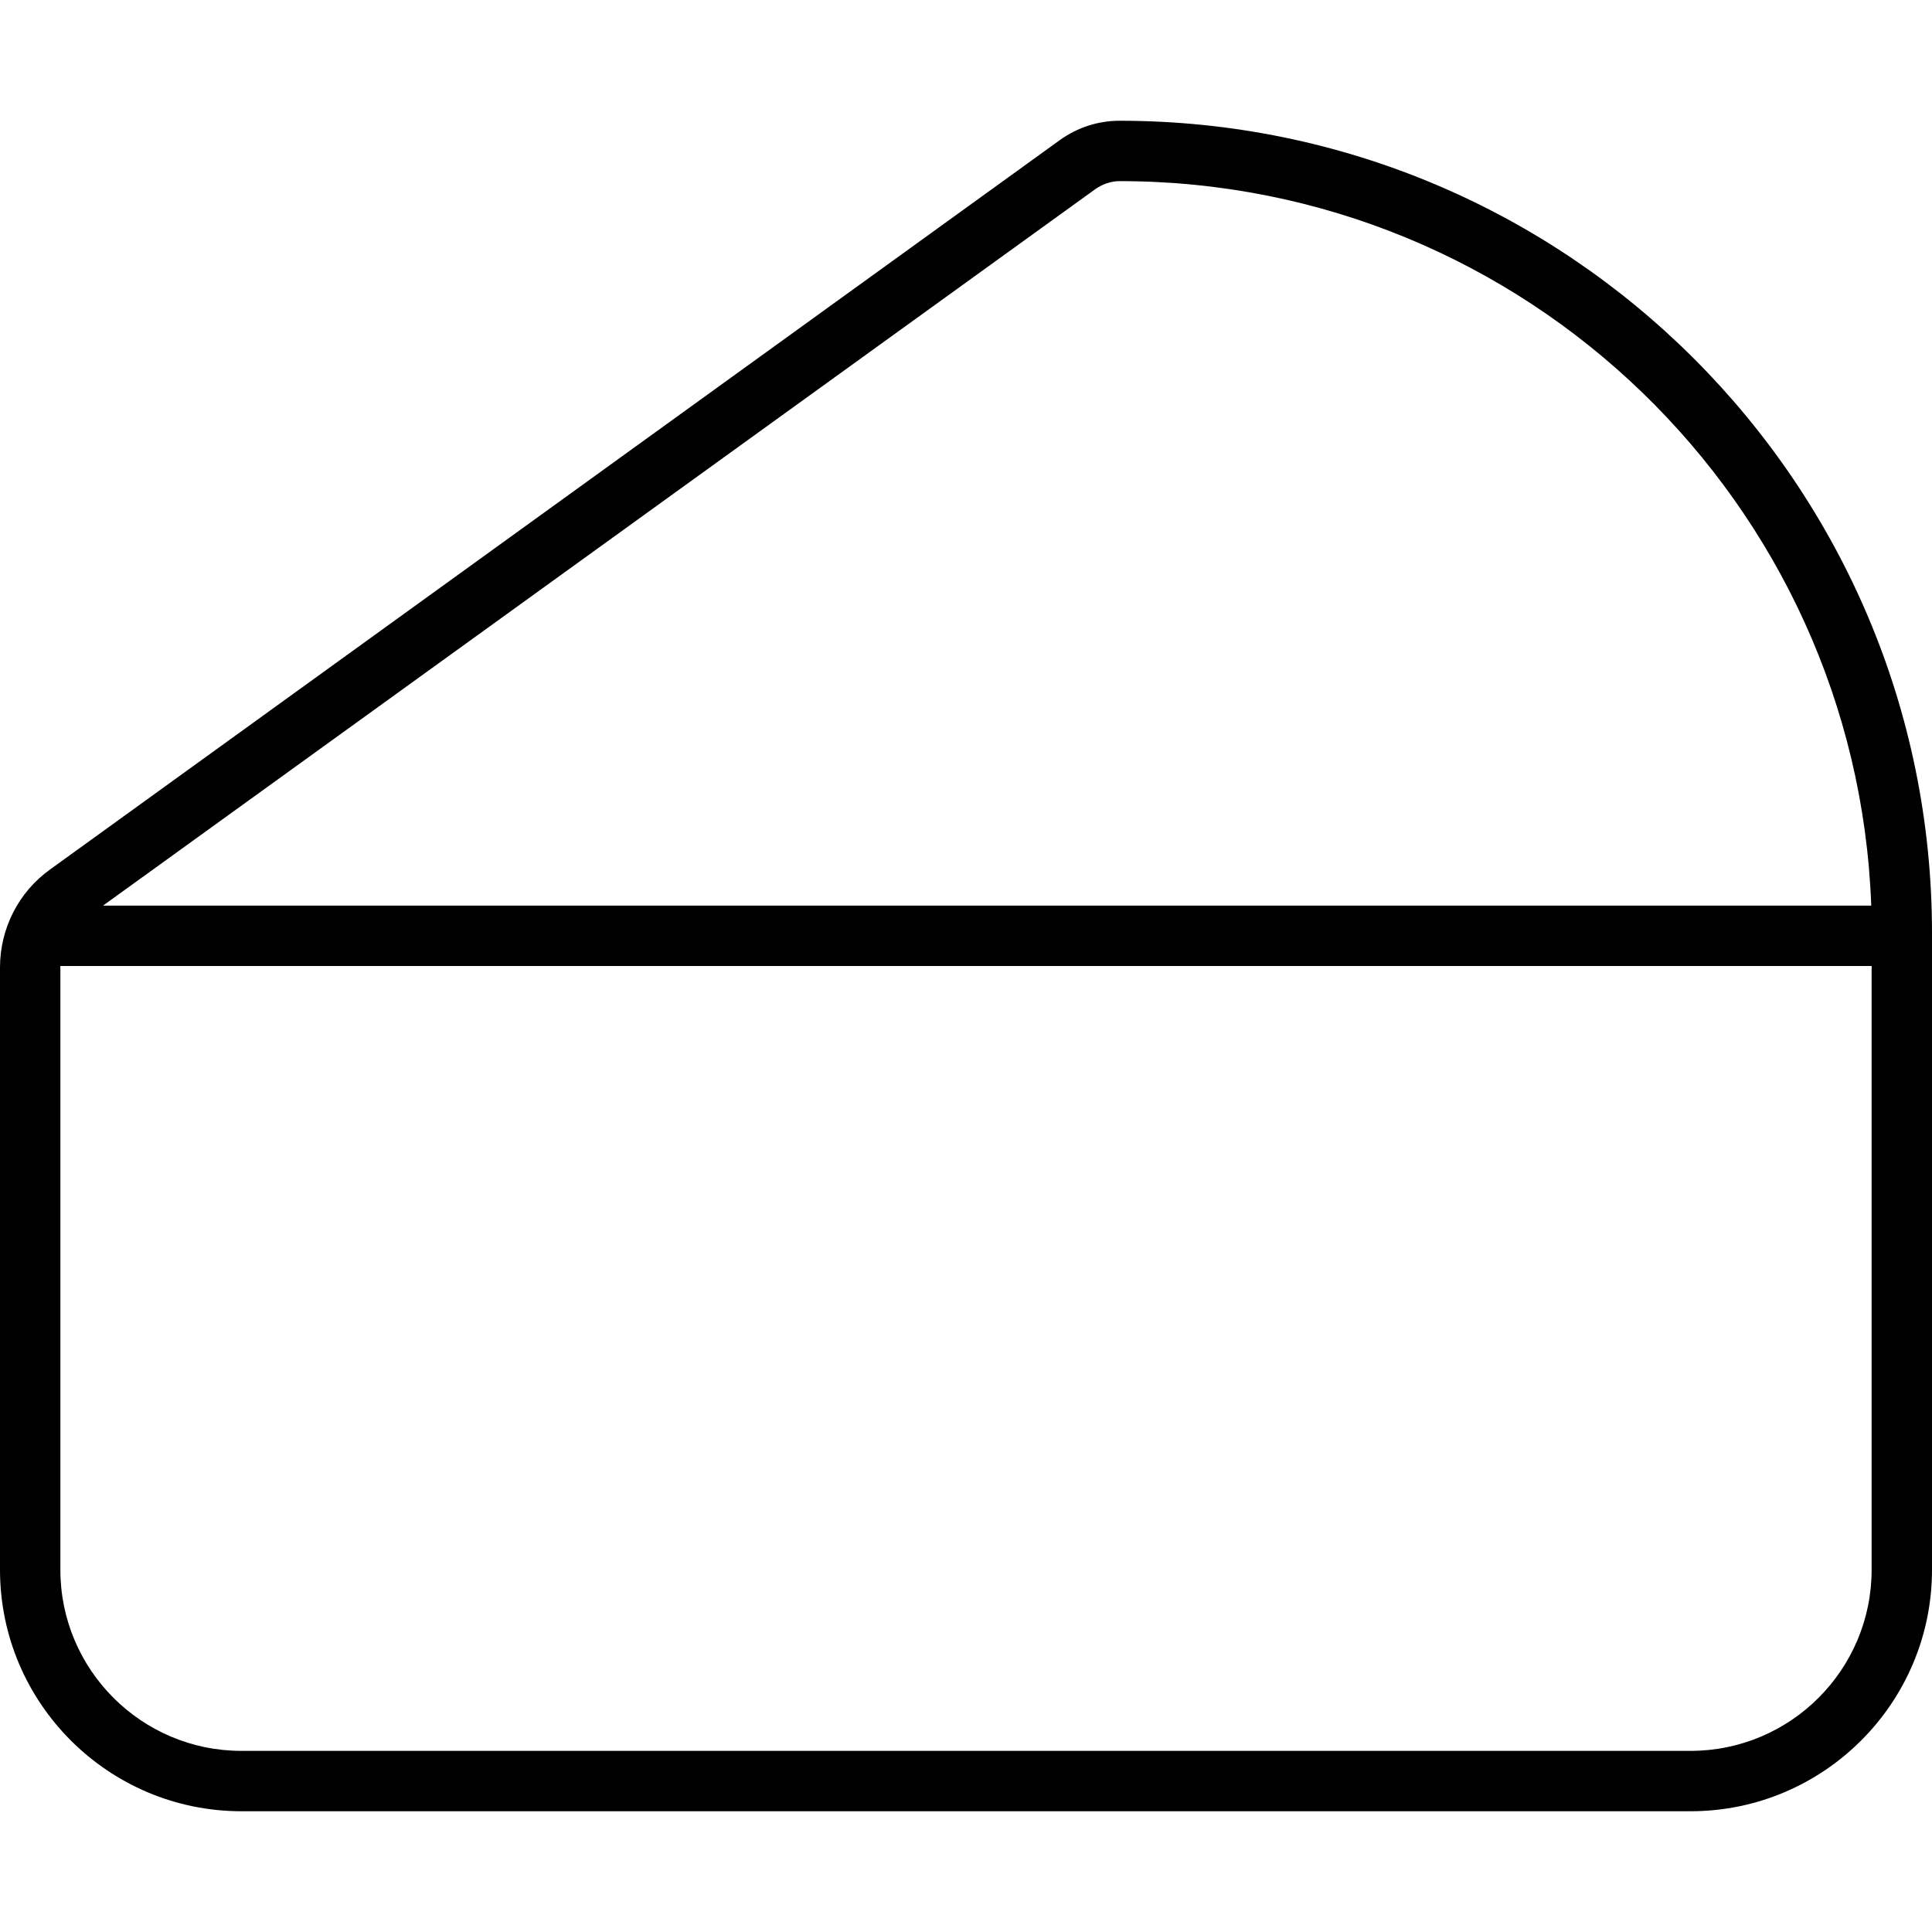 <svg xmlns="http://www.w3.org/2000/svg" viewBox="0 0 512 512"><!--! Font Awesome Pro 6.4.0 by @fontawesome - https://fontawesome.com License - https://fontawesome.com/license (Commercial License) Copyright 2023 Fonticons, Inc. --><path d="M495.9 240H27.3l263-189.9c1.9-1.3 4.1-2.1 6.4-2.1C404.3 48 492 133.3 495.9 240zM16 256.4c0-.1 0-.2 0-.4H496V416c0 26.5-21.5 48-48 48H64c-26.5 0-48-21.5-48-48V256.4zm496-.4v-8.7C512 128.4 415.6 32 296.7 32c-5.7 0-11.2 1.8-15.8 5.1L13.3 230.4C4.9 236.4 0 246.1 0 256.4V416c0 35.3 28.7 64 64 64H448c35.3 0 64-28.7 64-64V256z"/></svg>